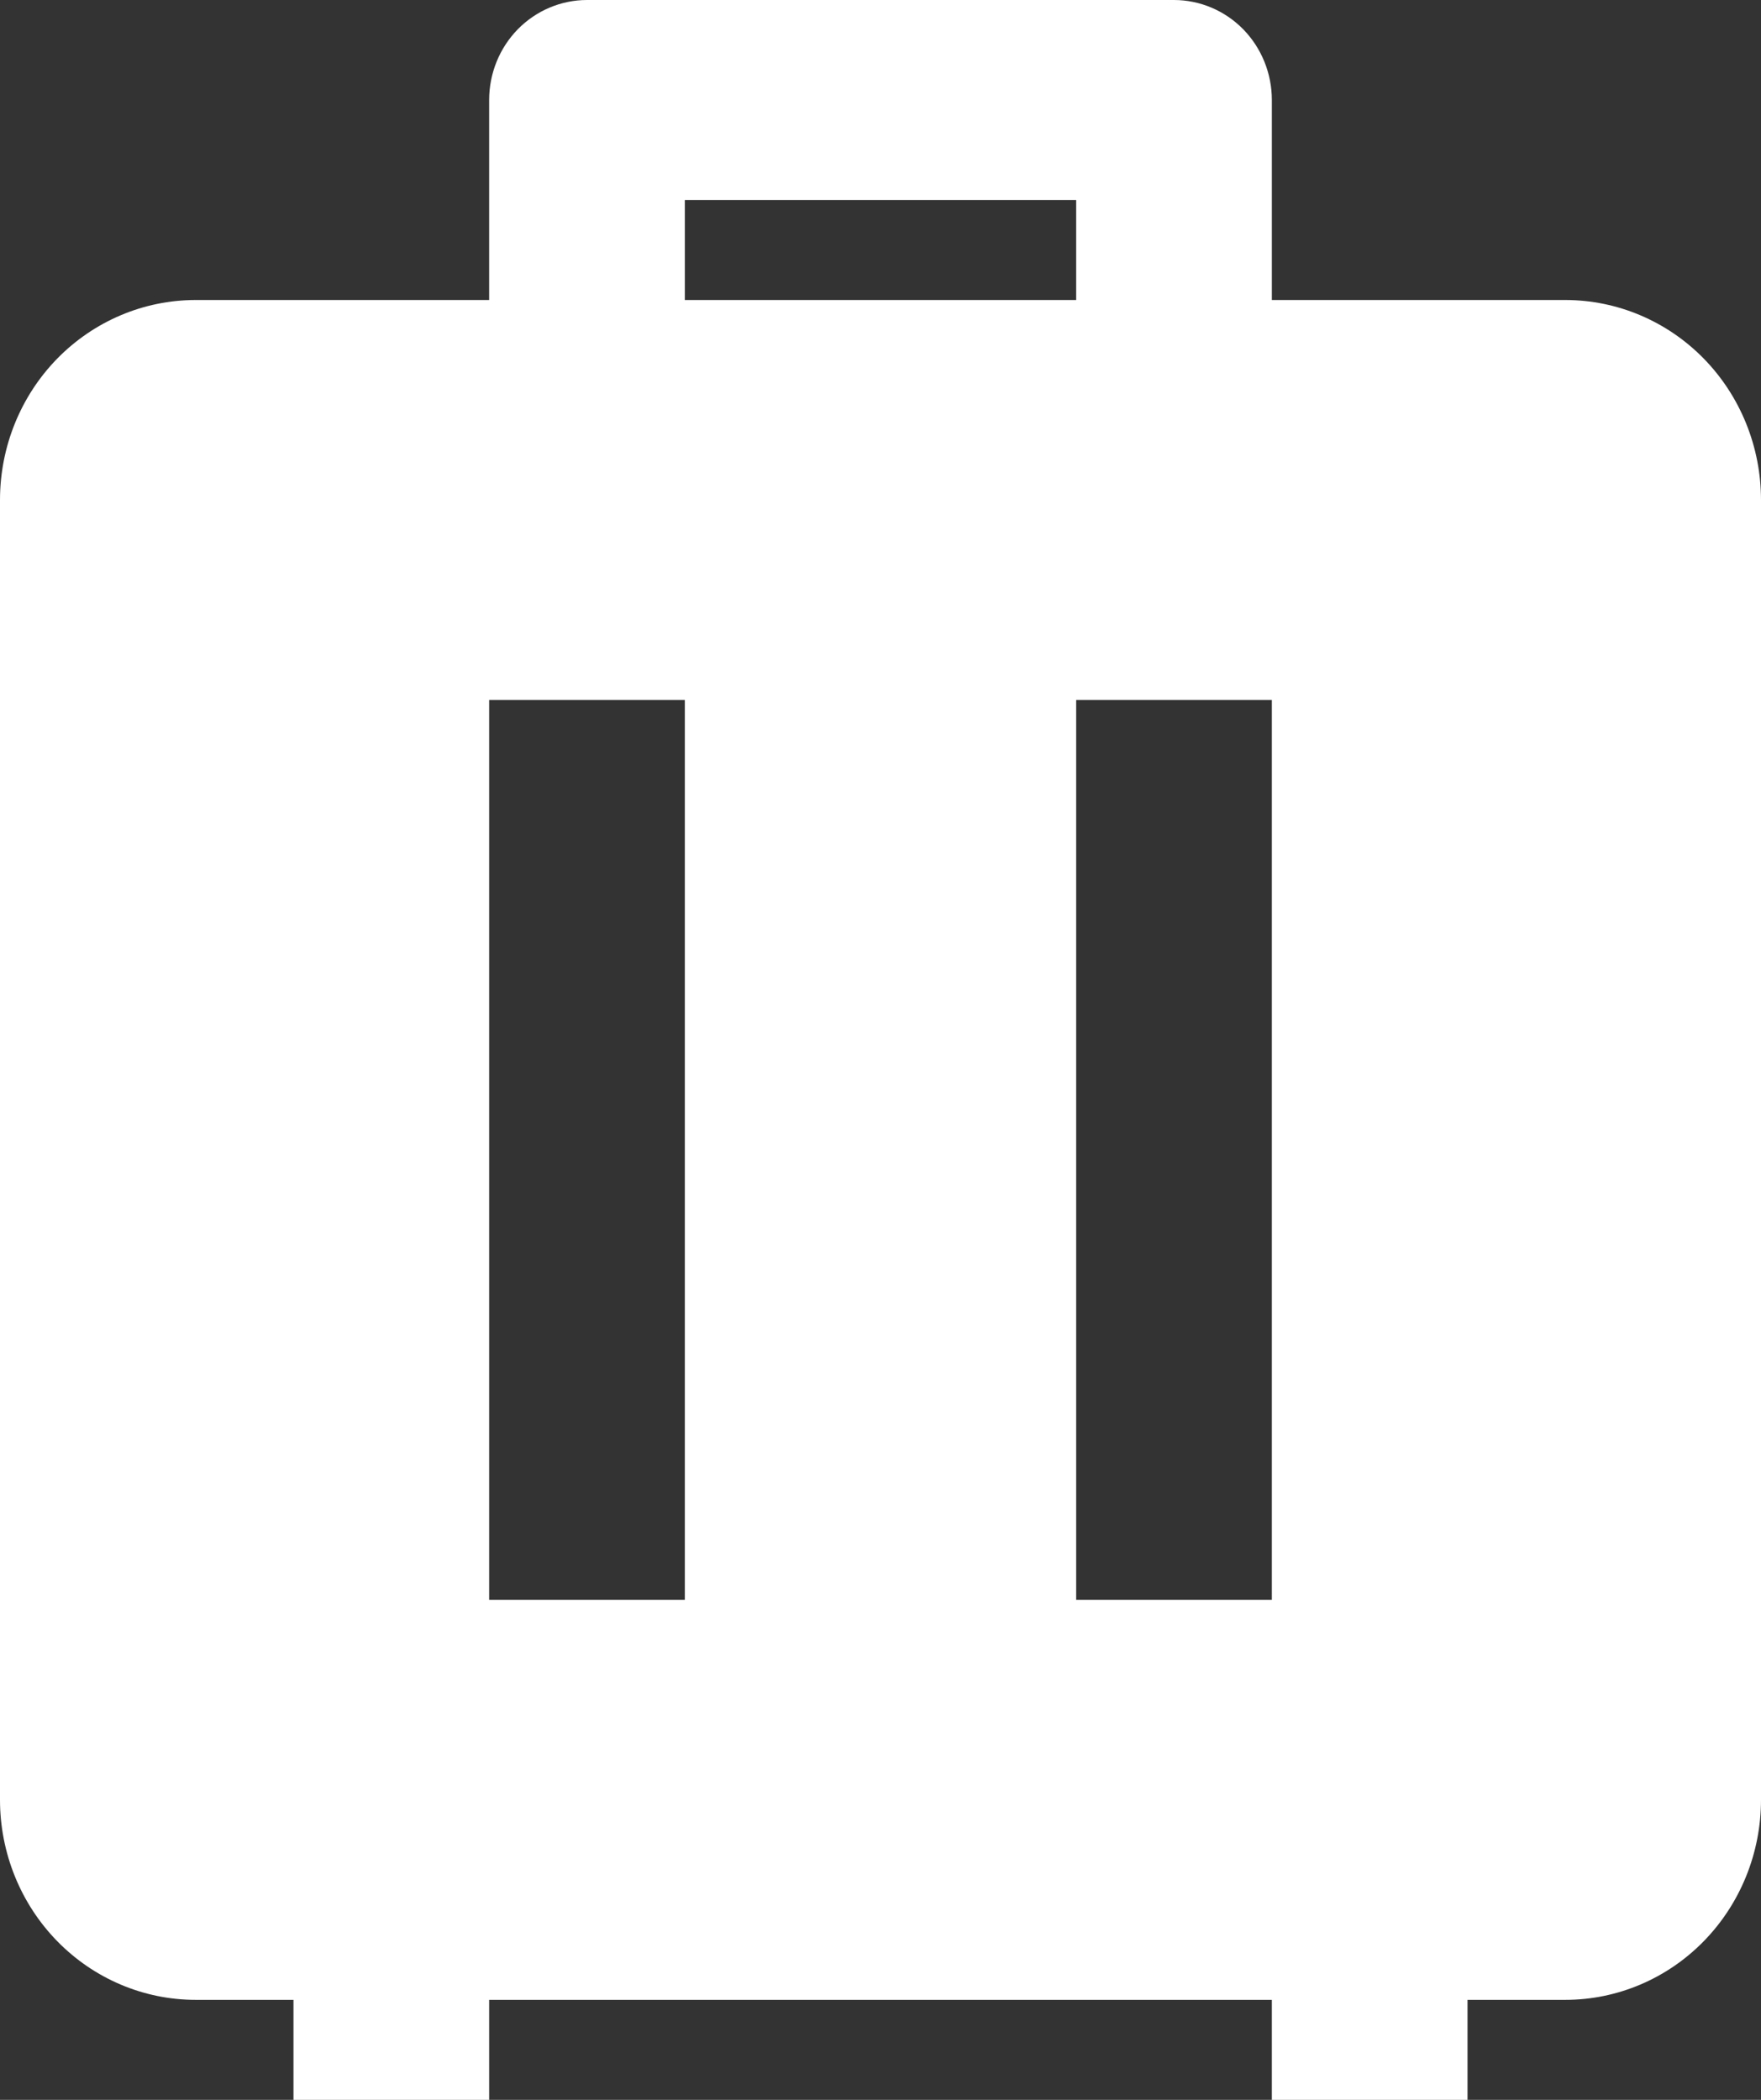 <svg width="26" height="31" viewBox="0 0 26 31" fill="none" xmlns="http://www.w3.org/2000/svg">
<rect x="0" y="0" width="26" height="31" fill="#333333" stroke="none"/>
<path d="M21.667 31H18.778V29.524H7.222V31H4.333V29.524H2.889C2.123 29.524 1.388 29.213 0.846 28.659C0.304 28.105 0 27.354 0 26.571V7.381C0 6.598 0.304 5.847 0.846 5.293C1.388 4.74 2.123 4.429 2.889 4.429H7.222V1.476C7.222 1.085 7.374 0.709 7.645 0.432C7.916 0.156 8.284 0 8.667 0H17.333C17.716 0 18.084 0.156 18.355 0.432C18.626 0.709 18.778 1.085 18.778 1.476V4.429H23.111C23.877 4.429 24.612 4.74 25.154 5.293C25.696 5.847 26 6.598 26 7.381V26.571C26 27.354 25.696 28.105 25.154 28.659C24.612 29.213 23.877 29.524 23.111 29.524H21.667V31ZM10.111 10.333H7.222V23.619H10.111V10.333ZM18.778 10.333H15.889V23.619H18.778V10.333ZM15.889 2.952H10.111V4.429H15.889V2.952Z" fill="white"/>
</svg>

